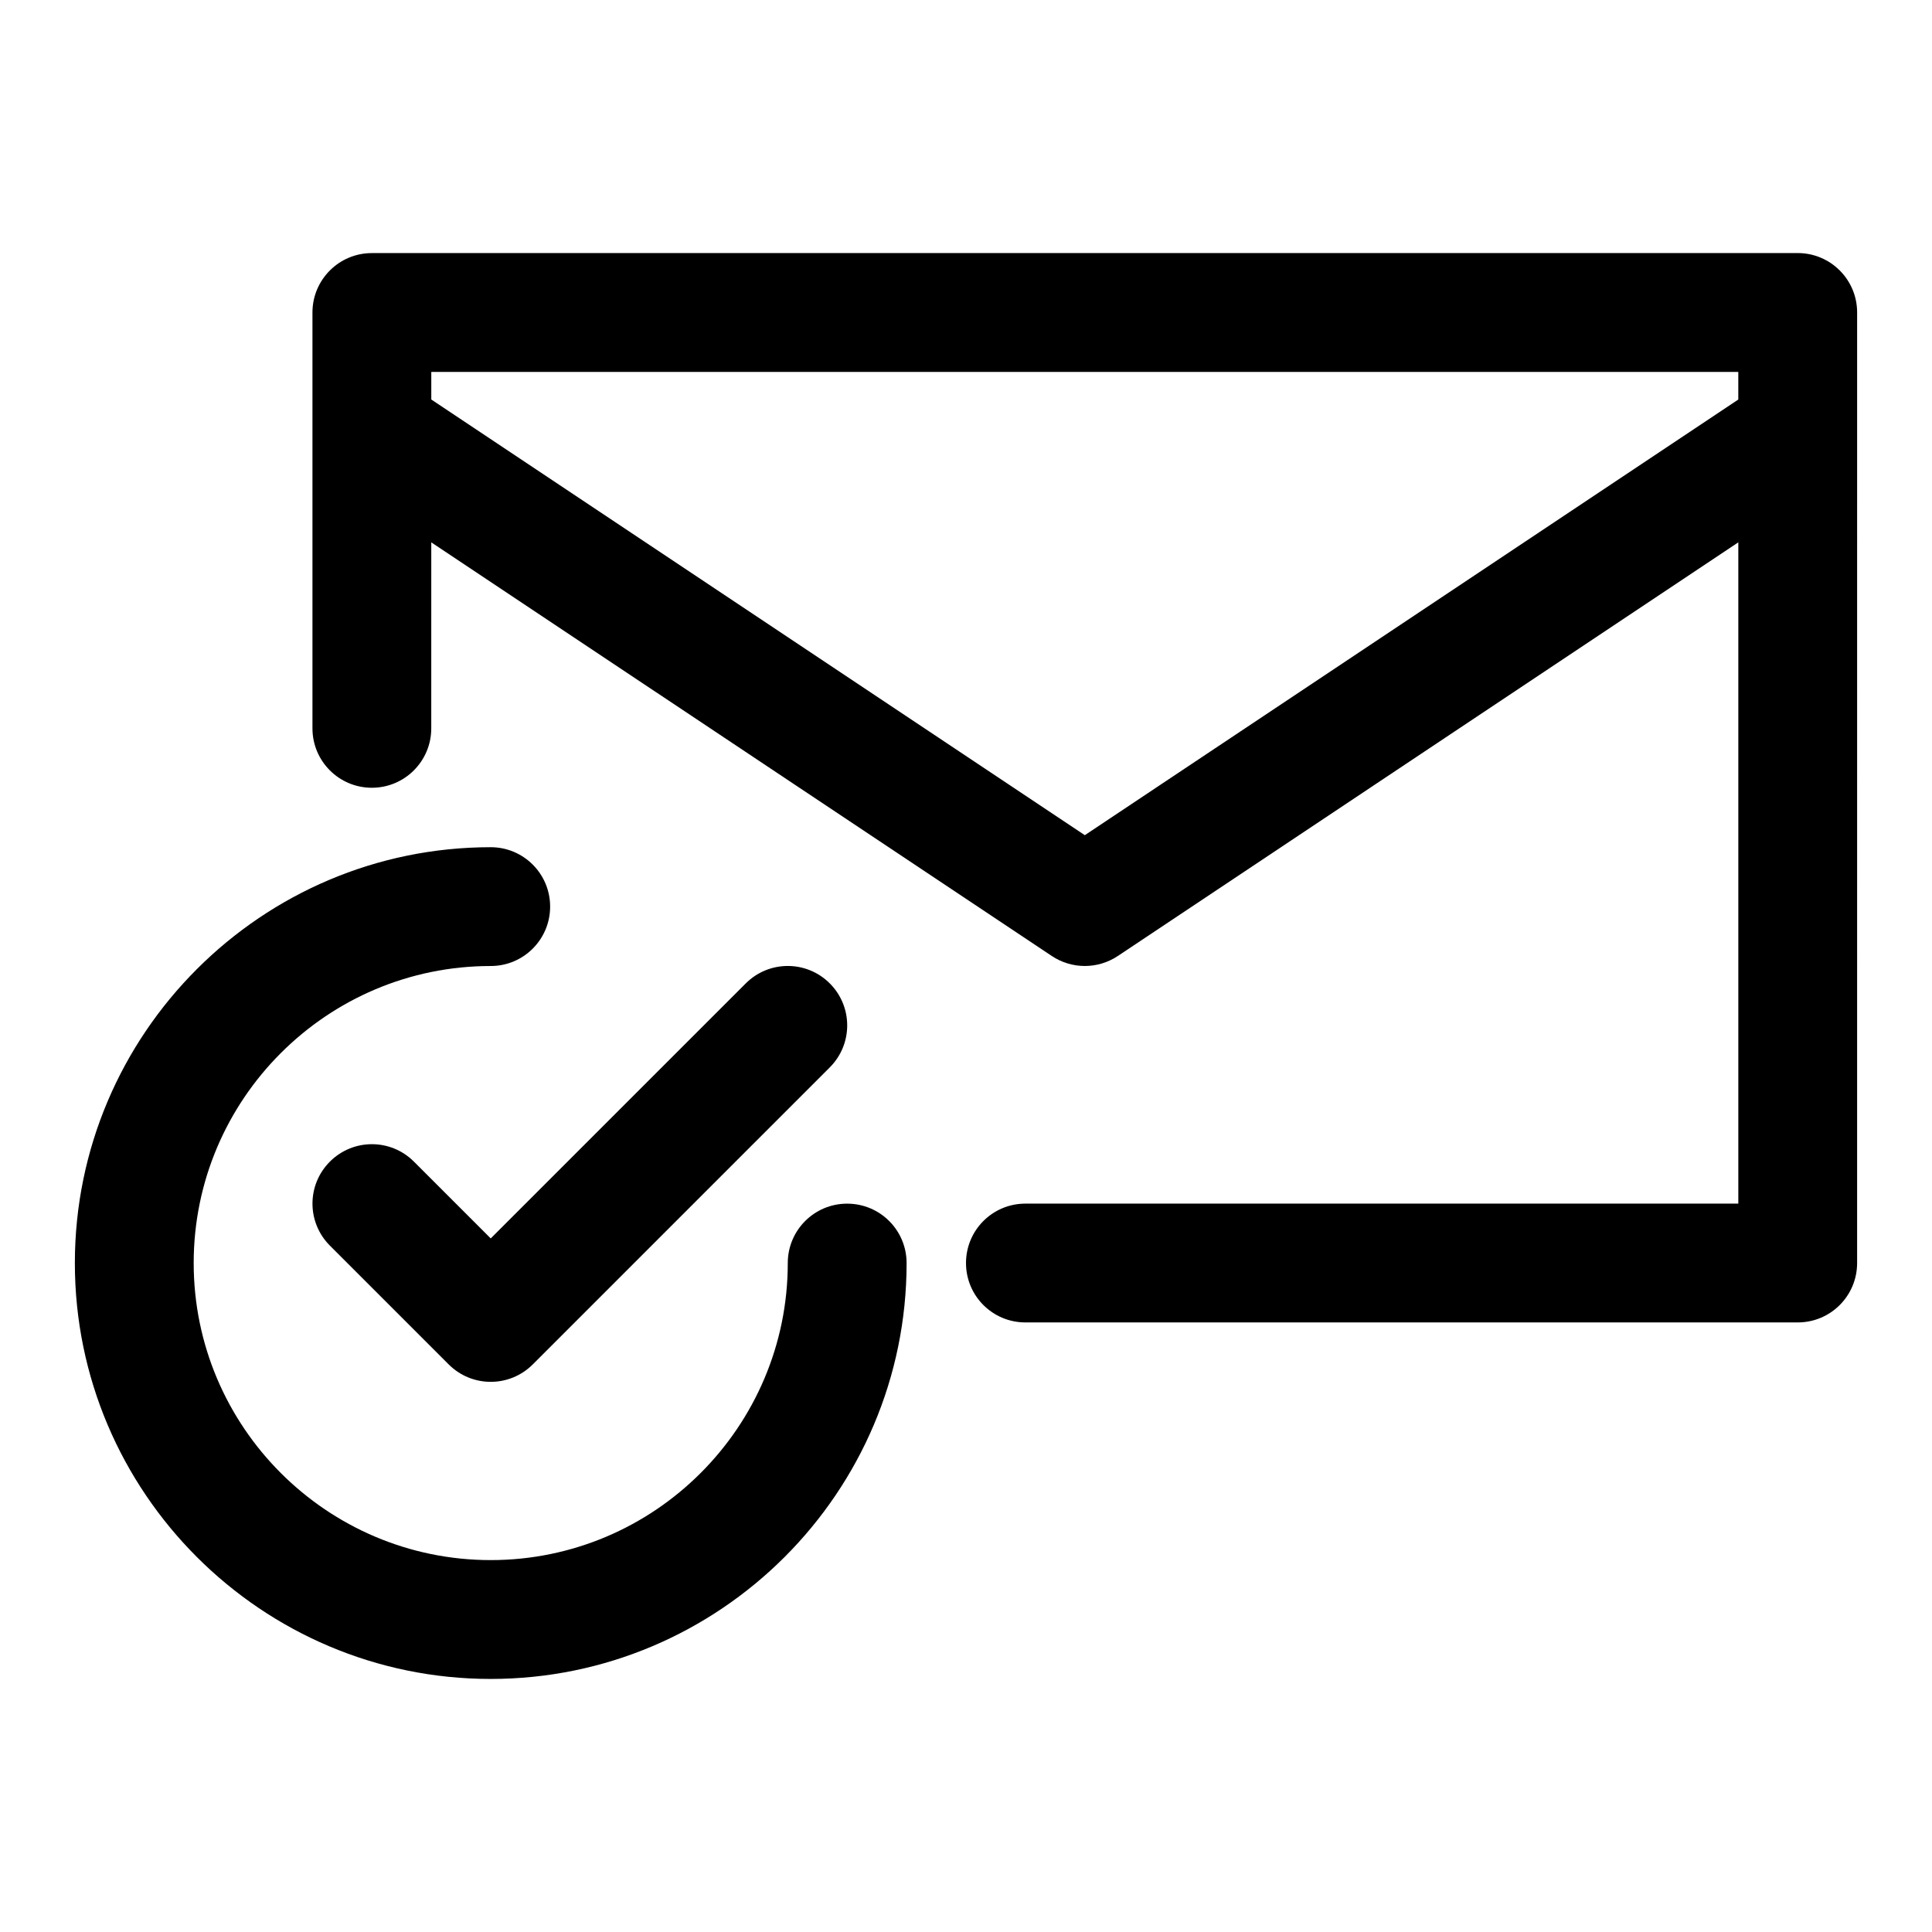 <?xml version="1.0" encoding="UTF-8"?>
<!-- Uploaded to: ICON Repo, www.iconrepo.com, Generator: ICON Repo Mixer Tools -->
<svg fill="#000000" width="800px" height="800px" version="1.1" viewBox="144 144 512 512" xmlns="http://www.w3.org/2000/svg">
 <g>
  <path d="m368.51 462.98c-8.707 0-15.742 7.039-15.742 15.742 0 43.406-35.312 78.719-78.719 78.719s-78.719-35.312-78.719-78.719 35.312-78.719 78.719-78.719c8.707 0 15.742-7.055 15.742-15.742 0-8.691-7.039-15.742-15.742-15.742-60.758 0-110.21 49.453-110.21 110.21 0 60.758 49.453 110.21 110.21 110.21 60.758 0 110.21-49.453 110.21-110.21-0.004-8.711-7.039-15.746-15.746-15.746z"/>
  <path d="m253.69 451.84c-6.156-6.156-16.105-6.156-22.262 0s-6.156 16.105 0 22.262l31.488 31.488c3.07 3.07 7.102 4.613 11.133 4.613s8.062-1.543 11.133-4.613l78.719-78.719c6.156-6.156 6.156-16.105 0-22.262s-16.105-6.156-22.262 0l-67.59 67.586z"/>
  <path d="m620.41 211.07h-377.86c-8.707 0-15.746 7.055-15.746 15.742v110.21c0 8.691 7.039 15.742 15.742 15.742 8.707 0 15.742-7.055 15.742-15.742l0.004-49.293 164.45 109.62c2.648 1.766 5.703 2.648 8.742 2.648 3.039 0 6.094-0.883 8.738-2.644l164.45-109.63v175.25h-188.93c-8.707 0-15.742 7.039-15.742 15.742 0 8.707 7.039 15.742 15.742 15.742h204.67c8.707 0 15.742-7.039 15.742-15.742l0.004-251.91c0-8.688-7.039-15.742-15.746-15.742zm-15.742 38.809-173.18 115.45-173.19-115.45v-7.32h346.37z"/>
 </g>
</svg>